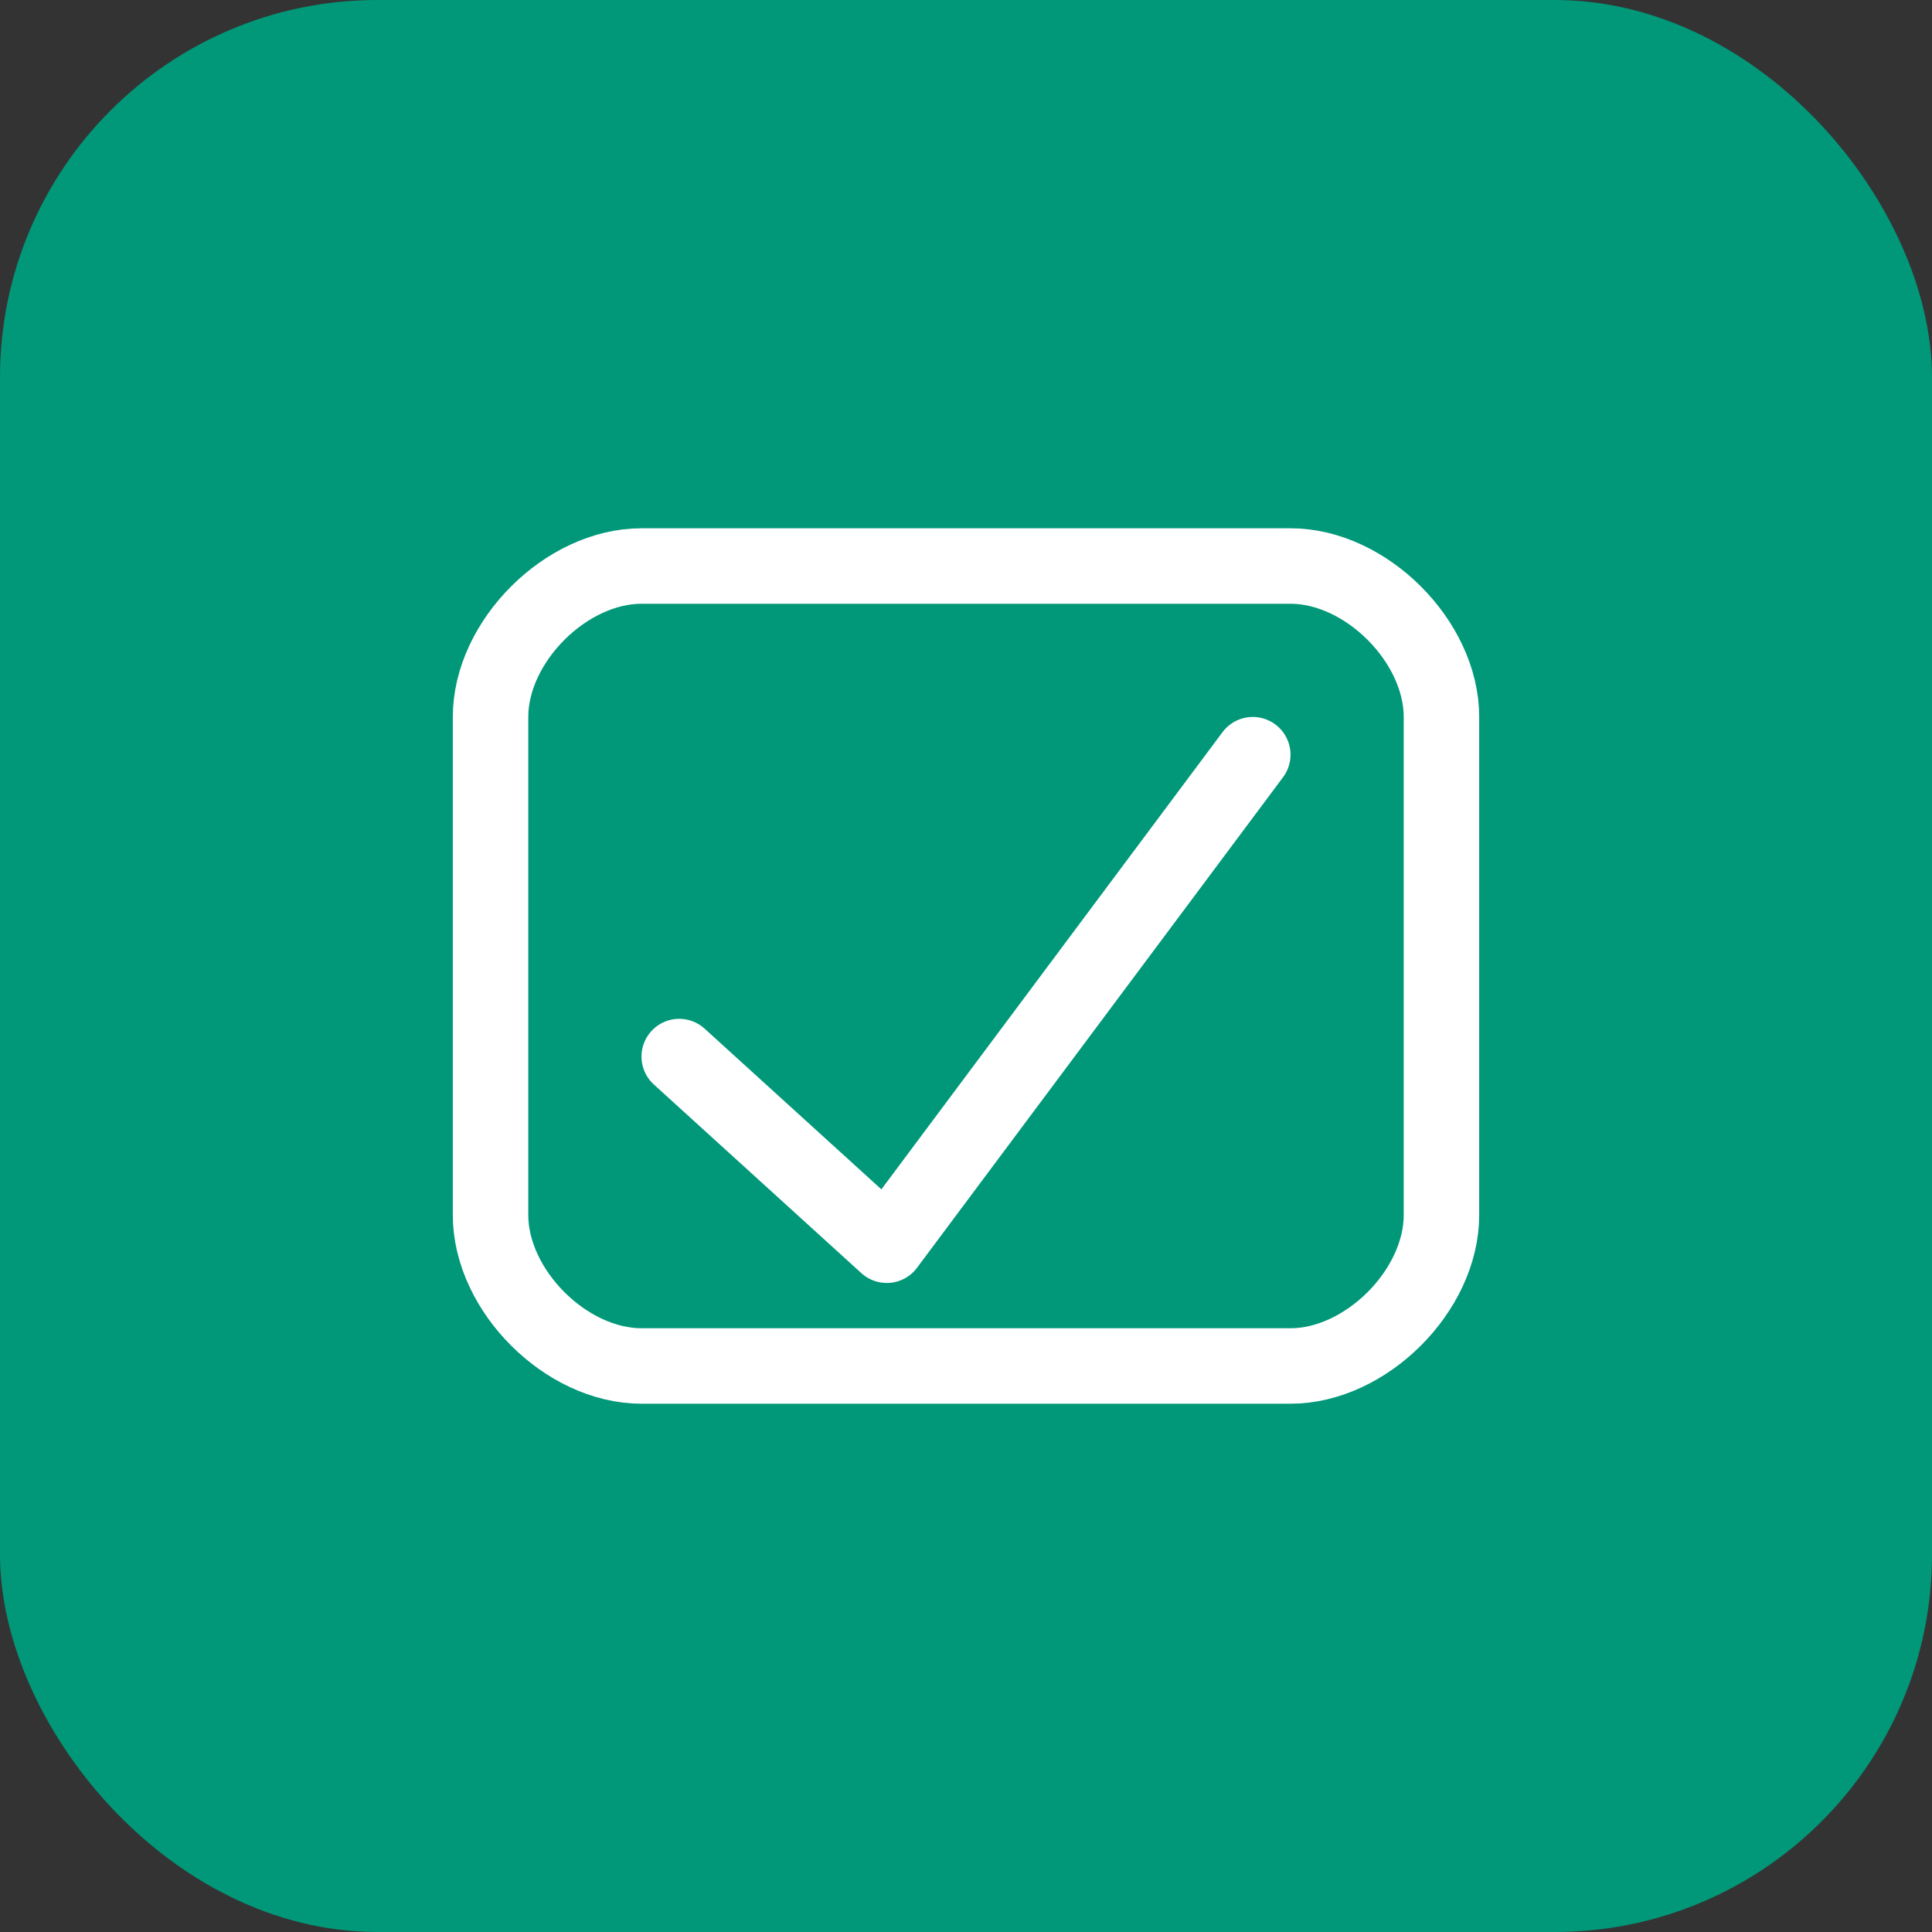 <svg xmlns="http://www.w3.org/2000/svg" viewBox="0 0 512 512" width="512" height="512">
    <rect x="0" y="0" width="512" height="512" fill="#333333" stroke="none"/>
    <rect width="512" height="512" rx="100" fill="#009879"/>
    <path d="M170,150 L342,150 C362,150 382,170 382,190 L382,322 C382,342 362,362 342,362 L170,362 C150,362 130,342 130,322 L130,190 C130,170 150,150 170,150 Z" fill="none" stroke="white" stroke-width="20"/>
    <path d="M180,280 L235,330 L332,200" fill="none" stroke="white" stroke-width="20" stroke-linecap="round" stroke-linejoin="round"/>
</svg> 